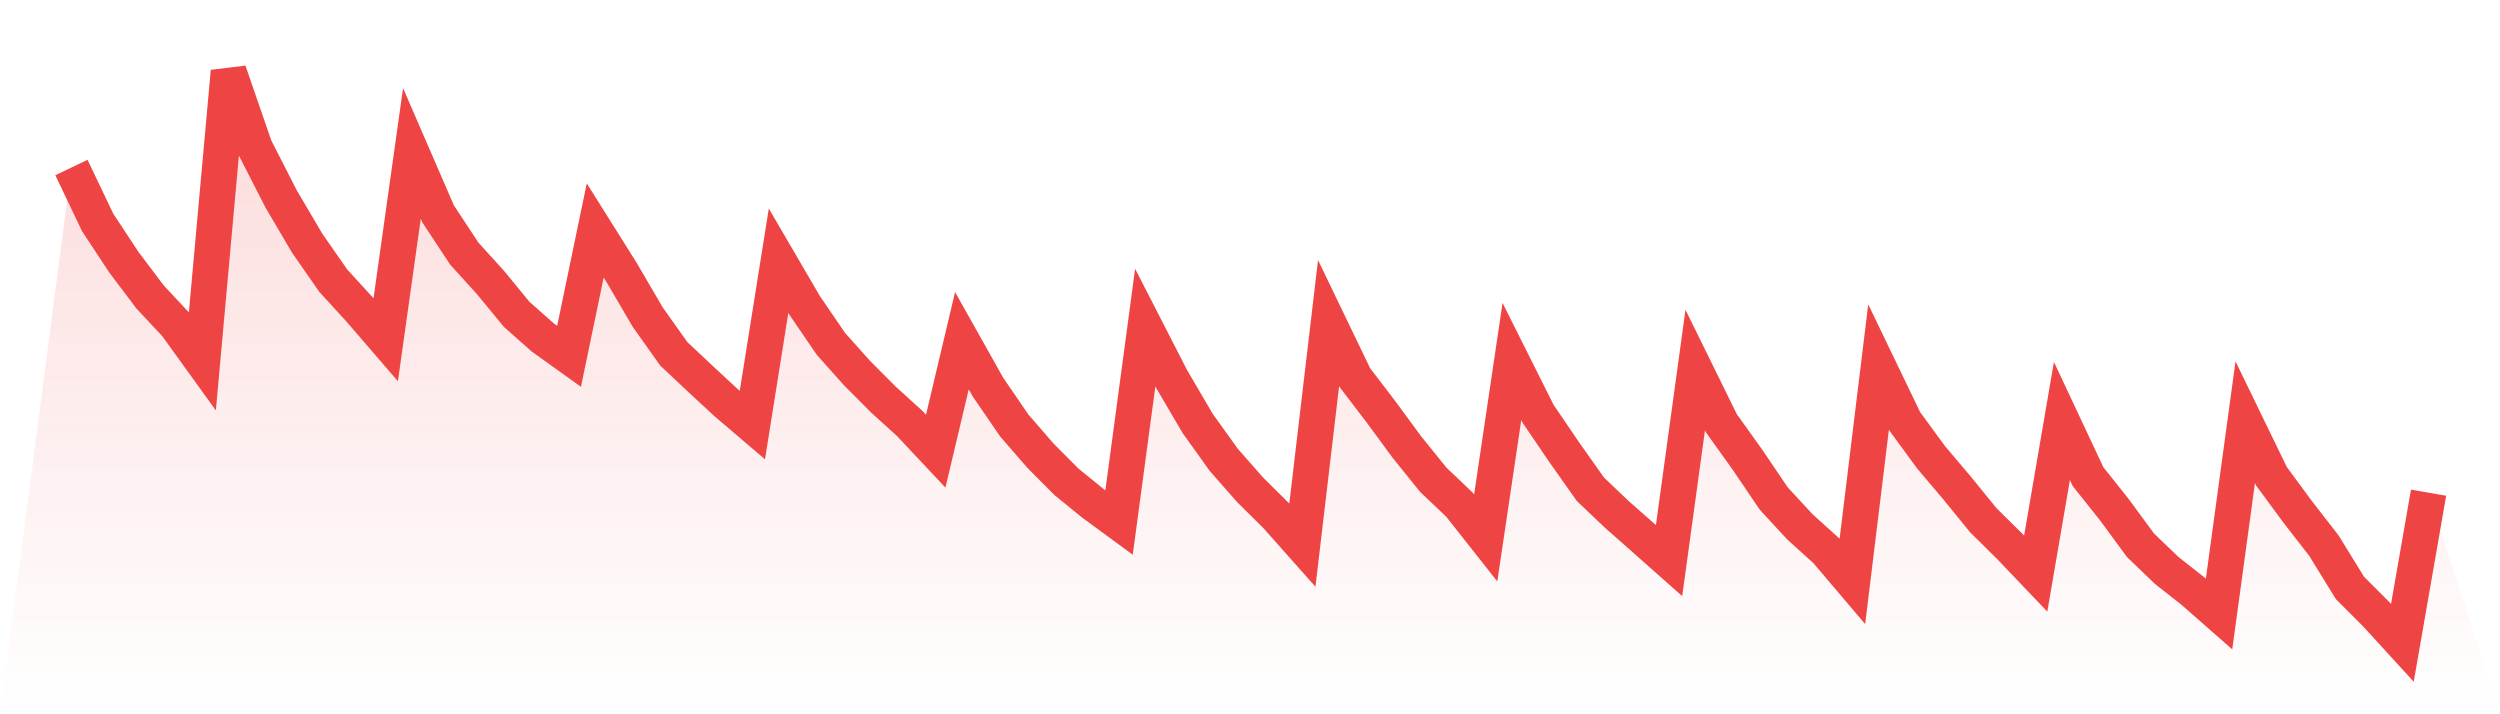 <svg viewBox="0 0 140 40" xmlns="http://www.w3.org/2000/svg">
<defs>
<linearGradient id="gradient" x1="0" x2="0" y1="0" y2="1">
<stop offset="0%" stop-color="#ef4444" stop-opacity="0.2"/>
<stop offset="100%" stop-color="#ef4444" stop-opacity="0"/>
</linearGradient>
</defs>
<path d="M4,9.381 L4,9.381 L5.467,12.454 L6.933,14.679 L8.4,16.624 L9.867,18.197 L11.333,20.229 L12.8,4 L14.267,8.252 L15.733,11.121 L17.2,13.616 L18.667,15.724 L20.133,17.325 L21.6,19.026 L23.067,8.592 L24.533,11.974 L26,14.202 L27.467,15.819 L28.933,17.603 L30.4,18.901 L31.867,19.954 L33.333,12.904 L34.8,15.241 L36.267,17.75 L37.733,19.815 L39.2,21.194 L40.667,22.555 L42.133,23.804 L43.6,14.598 L45.067,17.112 L46.533,19.258 L48,20.9 L49.467,22.373 L50.933,23.703 L52.4,25.266 L53.867,19.078 L55.333,21.688 L56.8,23.829 L58.267,25.52 L59.733,26.992 L61.2,28.184 L62.667,29.261 L64.133,18.345 L65.6,21.205 L67.067,23.709 L68.533,25.754 L70,27.423 L71.467,28.877 L72.933,30.527 L74.4,18.094 L75.867,21.14 L77.333,23.06 L78.8,25.053 L80.267,26.87 L81.733,28.263 L83.2,30.123 L84.667,20.243 L86.133,23.172 L87.6,25.329 L89.067,27.404 L90.533,28.798 L92,30.093 L93.467,31.394 L94.933,20.723 L96.4,23.706 L97.867,25.757 L99.333,27.922 L100.8,29.509 L102.267,30.835 L103.733,32.561 L105.2,20.551 L106.667,23.597 L108.133,25.599 L109.6,27.333 L111.067,29.136 L112.533,30.584 L114,32.122 L115.467,23.573 L116.933,26.695 L118.4,28.536 L119.867,30.535 L121.333,31.942 L122.8,33.098 L124.267,34.386 L125.733,23.646 L127.2,26.668 L128.667,28.661 L130.133,30.548 L131.6,32.927 L133.067,34.396 L134.533,36 L136,27.59 L140,40 L0,40 z" fill="url(#gradient)"/>
<path d="M4,9.381 L4,9.381 L5.467,12.454 L6.933,14.679 L8.4,16.624 L9.867,18.197 L11.333,20.229 L12.8,4 L14.267,8.252 L15.733,11.121 L17.2,13.616 L18.667,15.724 L20.133,17.325 L21.6,19.026 L23.067,8.592 L24.533,11.974 L26,14.202 L27.467,15.819 L28.933,17.603 L30.4,18.901 L31.867,19.954 L33.333,12.904 L34.8,15.241 L36.267,17.75 L37.733,19.815 L39.2,21.194 L40.667,22.555 L42.133,23.804 L43.6,14.598 L45.067,17.112 L46.533,19.258 L48,20.9 L49.467,22.373 L50.933,23.703 L52.4,25.266 L53.867,19.078 L55.333,21.688 L56.8,23.829 L58.267,25.52 L59.733,26.992 L61.2,28.184 L62.667,29.261 L64.133,18.345 L65.6,21.205 L67.067,23.709 L68.533,25.754 L70,27.423 L71.467,28.877 L72.933,30.527 L74.4,18.094 L75.867,21.14 L77.333,23.06 L78.8,25.053 L80.267,26.87 L81.733,28.263 L83.2,30.123 L84.667,20.243 L86.133,23.172 L87.6,25.329 L89.067,27.404 L90.533,28.798 L92,30.093 L93.467,31.394 L94.933,20.723 L96.4,23.706 L97.867,25.757 L99.333,27.922 L100.8,29.509 L102.267,30.835 L103.733,32.561 L105.2,20.551 L106.667,23.597 L108.133,25.599 L109.6,27.333 L111.067,29.136 L112.533,30.584 L114,32.122 L115.467,23.573 L116.933,26.695 L118.4,28.536 L119.867,30.535 L121.333,31.942 L122.8,33.098 L124.267,34.386 L125.733,23.646 L127.2,26.668 L128.667,28.661 L130.133,30.548 L131.6,32.927 L133.067,34.396 L134.533,36 L136,27.59" fill="none" stroke="#ef4444" stroke-width="2"/>
</svg>
